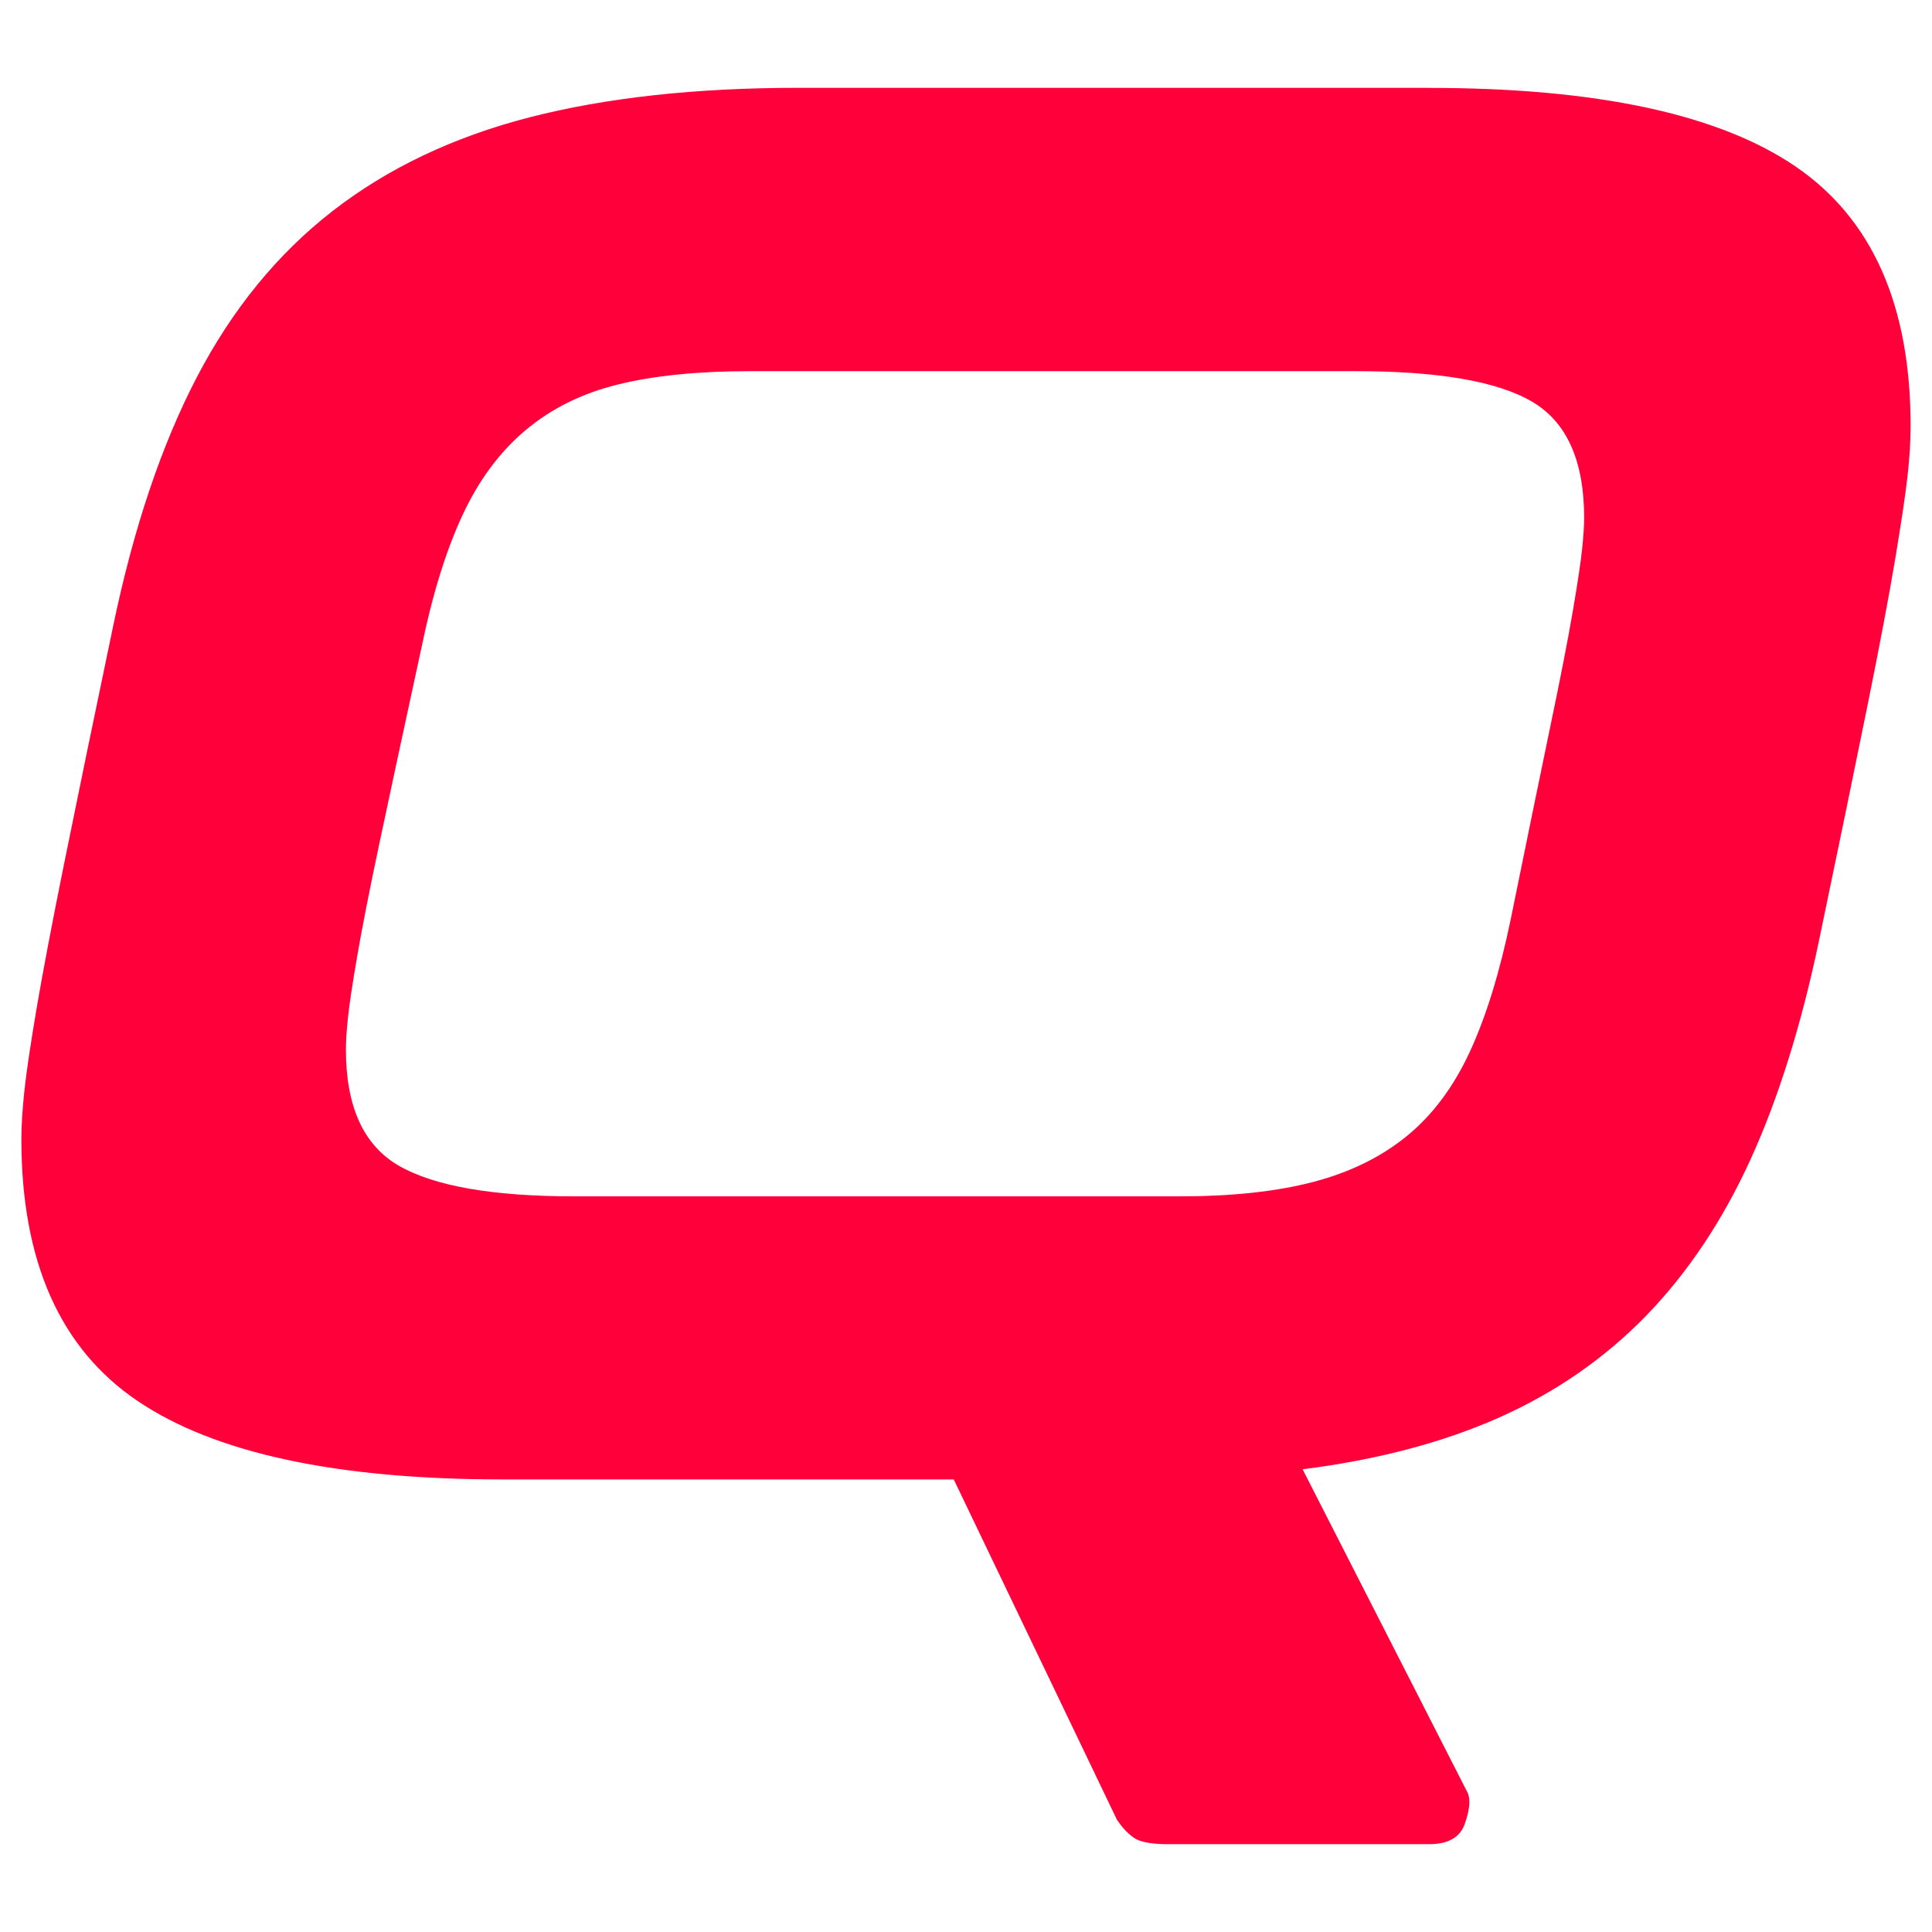 <?xml version="1.0" encoding="UTF-8"?> <svg xmlns="http://www.w3.org/2000/svg" width="44" height="44" viewBox="0 0 44 44" fill="none"><path d="M32.547 2.002C36.357 2.002 39.138 2.598 40.887 3.788C42.637 4.979 43.513 6.95 43.513 9.703C43.513 10.044 43.49 10.422 43.443 10.84C43.397 11.258 43.302 11.885 43.164 12.719C43.024 13.553 42.816 14.661 42.537 16.037C42.259 17.414 41.887 19.215 41.422 21.444C41.019 23.363 40.5 25.017 39.865 26.41C39.229 27.802 38.439 28.984 37.495 29.959C36.549 30.933 35.435 31.706 34.15 32.28C32.864 32.852 31.369 33.247 29.666 33.462L33.43 40.84C33.491 40.994 33.469 41.227 33.36 41.536C33.252 41.846 32.98 42 32.547 42H26.6C26.229 42 25.973 41.953 25.833 41.86C25.693 41.767 25.561 41.627 25.437 41.442L21.721 33.693H11.453C7.673 33.693 4.901 33.099 3.135 31.907C1.37 30.716 0.487 28.729 0.487 25.944C0.487 25.637 0.51 25.264 0.557 24.83C0.603 24.398 0.698 23.77 0.836 22.951C0.976 22.133 1.184 21.035 1.463 19.656C1.741 18.279 2.113 16.478 2.579 14.249C3.043 12.023 3.678 10.135 4.484 8.589C5.29 7.043 6.319 5.782 7.573 4.807C8.827 3.833 10.321 3.121 12.057 2.673C13.791 2.226 15.836 2 18.19 2H32.547V2.002ZM9.596 14.762C9.193 16.618 8.876 18.096 8.643 19.194C8.41 20.293 8.241 21.159 8.132 21.794C8.023 22.428 7.953 22.892 7.924 23.186C7.892 23.48 7.878 23.719 7.878 23.905C7.878 25.204 8.281 26.086 9.086 26.55C9.892 27.013 11.223 27.246 13.081 27.246H26.88C28.057 27.246 29.064 27.137 29.899 26.92C30.735 26.703 31.448 26.355 32.036 25.876C32.624 25.397 33.104 24.755 33.476 23.95C33.847 23.146 34.157 22.14 34.406 20.935C34.777 19.11 35.08 17.639 35.311 16.527C35.544 15.413 35.714 14.54 35.822 13.905C35.931 13.272 35.999 12.806 36.031 12.512C36.061 12.219 36.078 11.979 36.078 11.794C36.078 10.494 35.682 9.612 34.894 9.149C34.104 8.685 32.765 8.453 30.875 8.453H17.076C15.899 8.453 14.899 8.554 14.08 8.755C13.258 8.956 12.554 9.305 11.966 9.8C11.377 10.295 10.897 10.945 10.526 11.748C10.153 12.551 9.843 13.557 9.596 14.762Z" fill="#FF003B"></path></svg> 